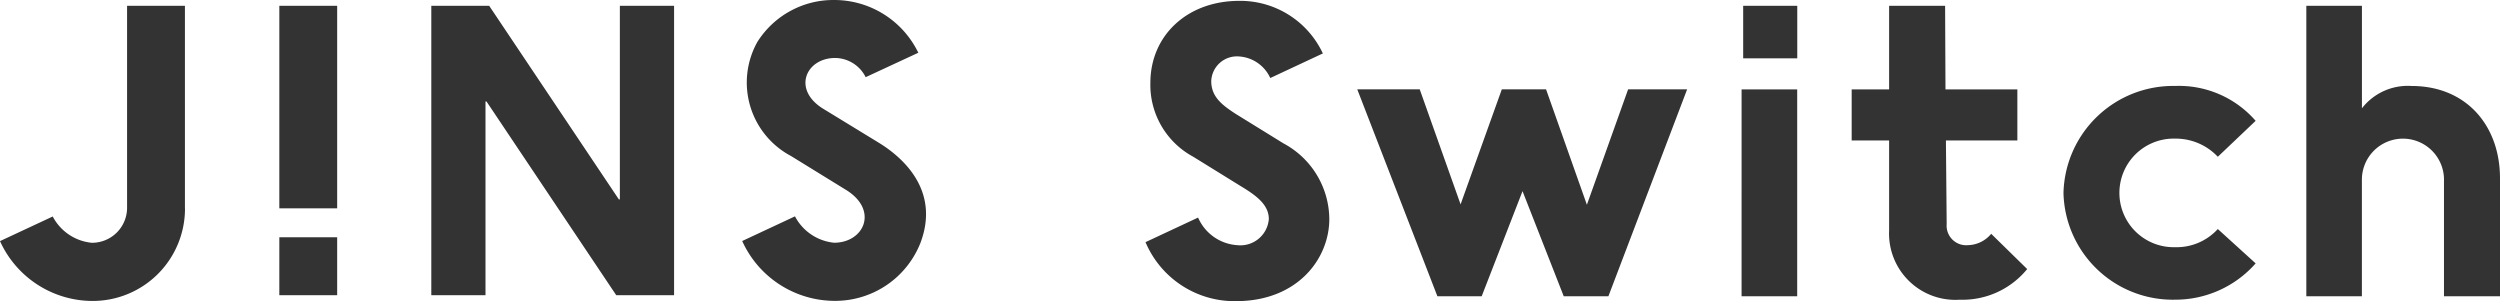 <svg xmlns="http://www.w3.org/2000/svg" width="157.697" height="19"><defs><clipPath id="a"><path fill="none" d="M0 0h157.697v19H0z"/></clipPath></defs><g clip-path="url(#a)" fill="#333"><path d="M75.264 9.885a5.147 5.147 0 01-2.7-4.653c0-2.983 2.315-5.178 5.607-5.178a5.751 5.751 0 015.273 3.317l-3.317 1.551a2.325 2.325 0 00-1.957-1.36 1.622 1.622 0 00-1.766 1.551c0 .955.62 1.479 1.551 2.076l3.009 1.858a5.452 5.452 0 012.887 4.772c0 2.482-1.98 5.178-5.894 5.178a6.1 6.1 0 01-5.7-3.722l3.317-1.551a2.9 2.9 0 002.481 1.742 1.8 1.8 0 001.981-1.646c0-.859-.692-1.432-1.766-2.076zm24.835 3.03l2.6-7.278h3.723l-4.967 13.053h-2.816l-2.6-6.633-2.577 6.633H90.67L85.615 5.637h3.94l2.577 7.254 2.6-7.254h2.792zm9.758-7.277h3.508V18.69h-3.508zm.1-5.274h3.412v3.317h-3.412zm17.915 16.608a5.259 5.259 0 01-4.247 1.933 4.182 4.182 0 01-4.462-4.367V8.859h-2.362V5.638h2.362V.364h3.532l.024 5.274h4.534v3.221h-4.507l.048 5.273a1.235 1.235 0 001.352 1.332 1.957 1.957 0 001.456-.716zm14.411-.358a6.746 6.746 0 01-5.082 2.29 6.9 6.9 0 01-7.039-6.729 6.92 6.92 0 017.039-6.753 6.409 6.409 0 015.082 2.2l-2.386 2.267a3.65 3.65 0 00-2.7-1.145 3.425 3.425 0 100 6.848 3.516 3.516 0 002.7-1.145zm3.197 2.076V.364h3.508v6.467a3.664 3.664 0 013.126-1.408c3.484 0 5.583 2.529 5.583 5.822v7.445h-3.534v-7.254a2.59 2.59 0 10-5.178-.119v7.373zM54.606 4.868l3.32-1.541A5.892 5.892 0 0052.608 0a5.67 5.67 0 00-4.832 2.642 5.246 5.246 0 002.122 7.2l3.477 2.142c2.059 1.277 1.133 3.327-.763 3.327a3.132 3.132 0 01-2.466-1.664l-3.329 1.556a6.418 6.418 0 005.869 3.775 5.779 5.779 0 005.373-3.652c1.232-3.254-1.023-5.344-2.626-6.323L51.975 6.89c-2.038-1.211-1.155-3.233.71-3.233a2.181 2.181 0 011.921 1.211M38.871 18.62h3.649V.364H39.1v12.213h-.063L30.856.364h-3.65V18.62h3.419V6.4h.062zm-21.252 0h3.649v-3.652H17.62zm0-5.478h3.649V.364H17.62zm-5.954.01V.364H8.016v12.779a2.21 2.21 0 01-2.226 2.171 3.116 3.116 0 01-2.464-1.658L0 15.209a6.423 6.423 0 005.869 3.775 5.824 5.824 0 005.8-5.831"/></g></svg>